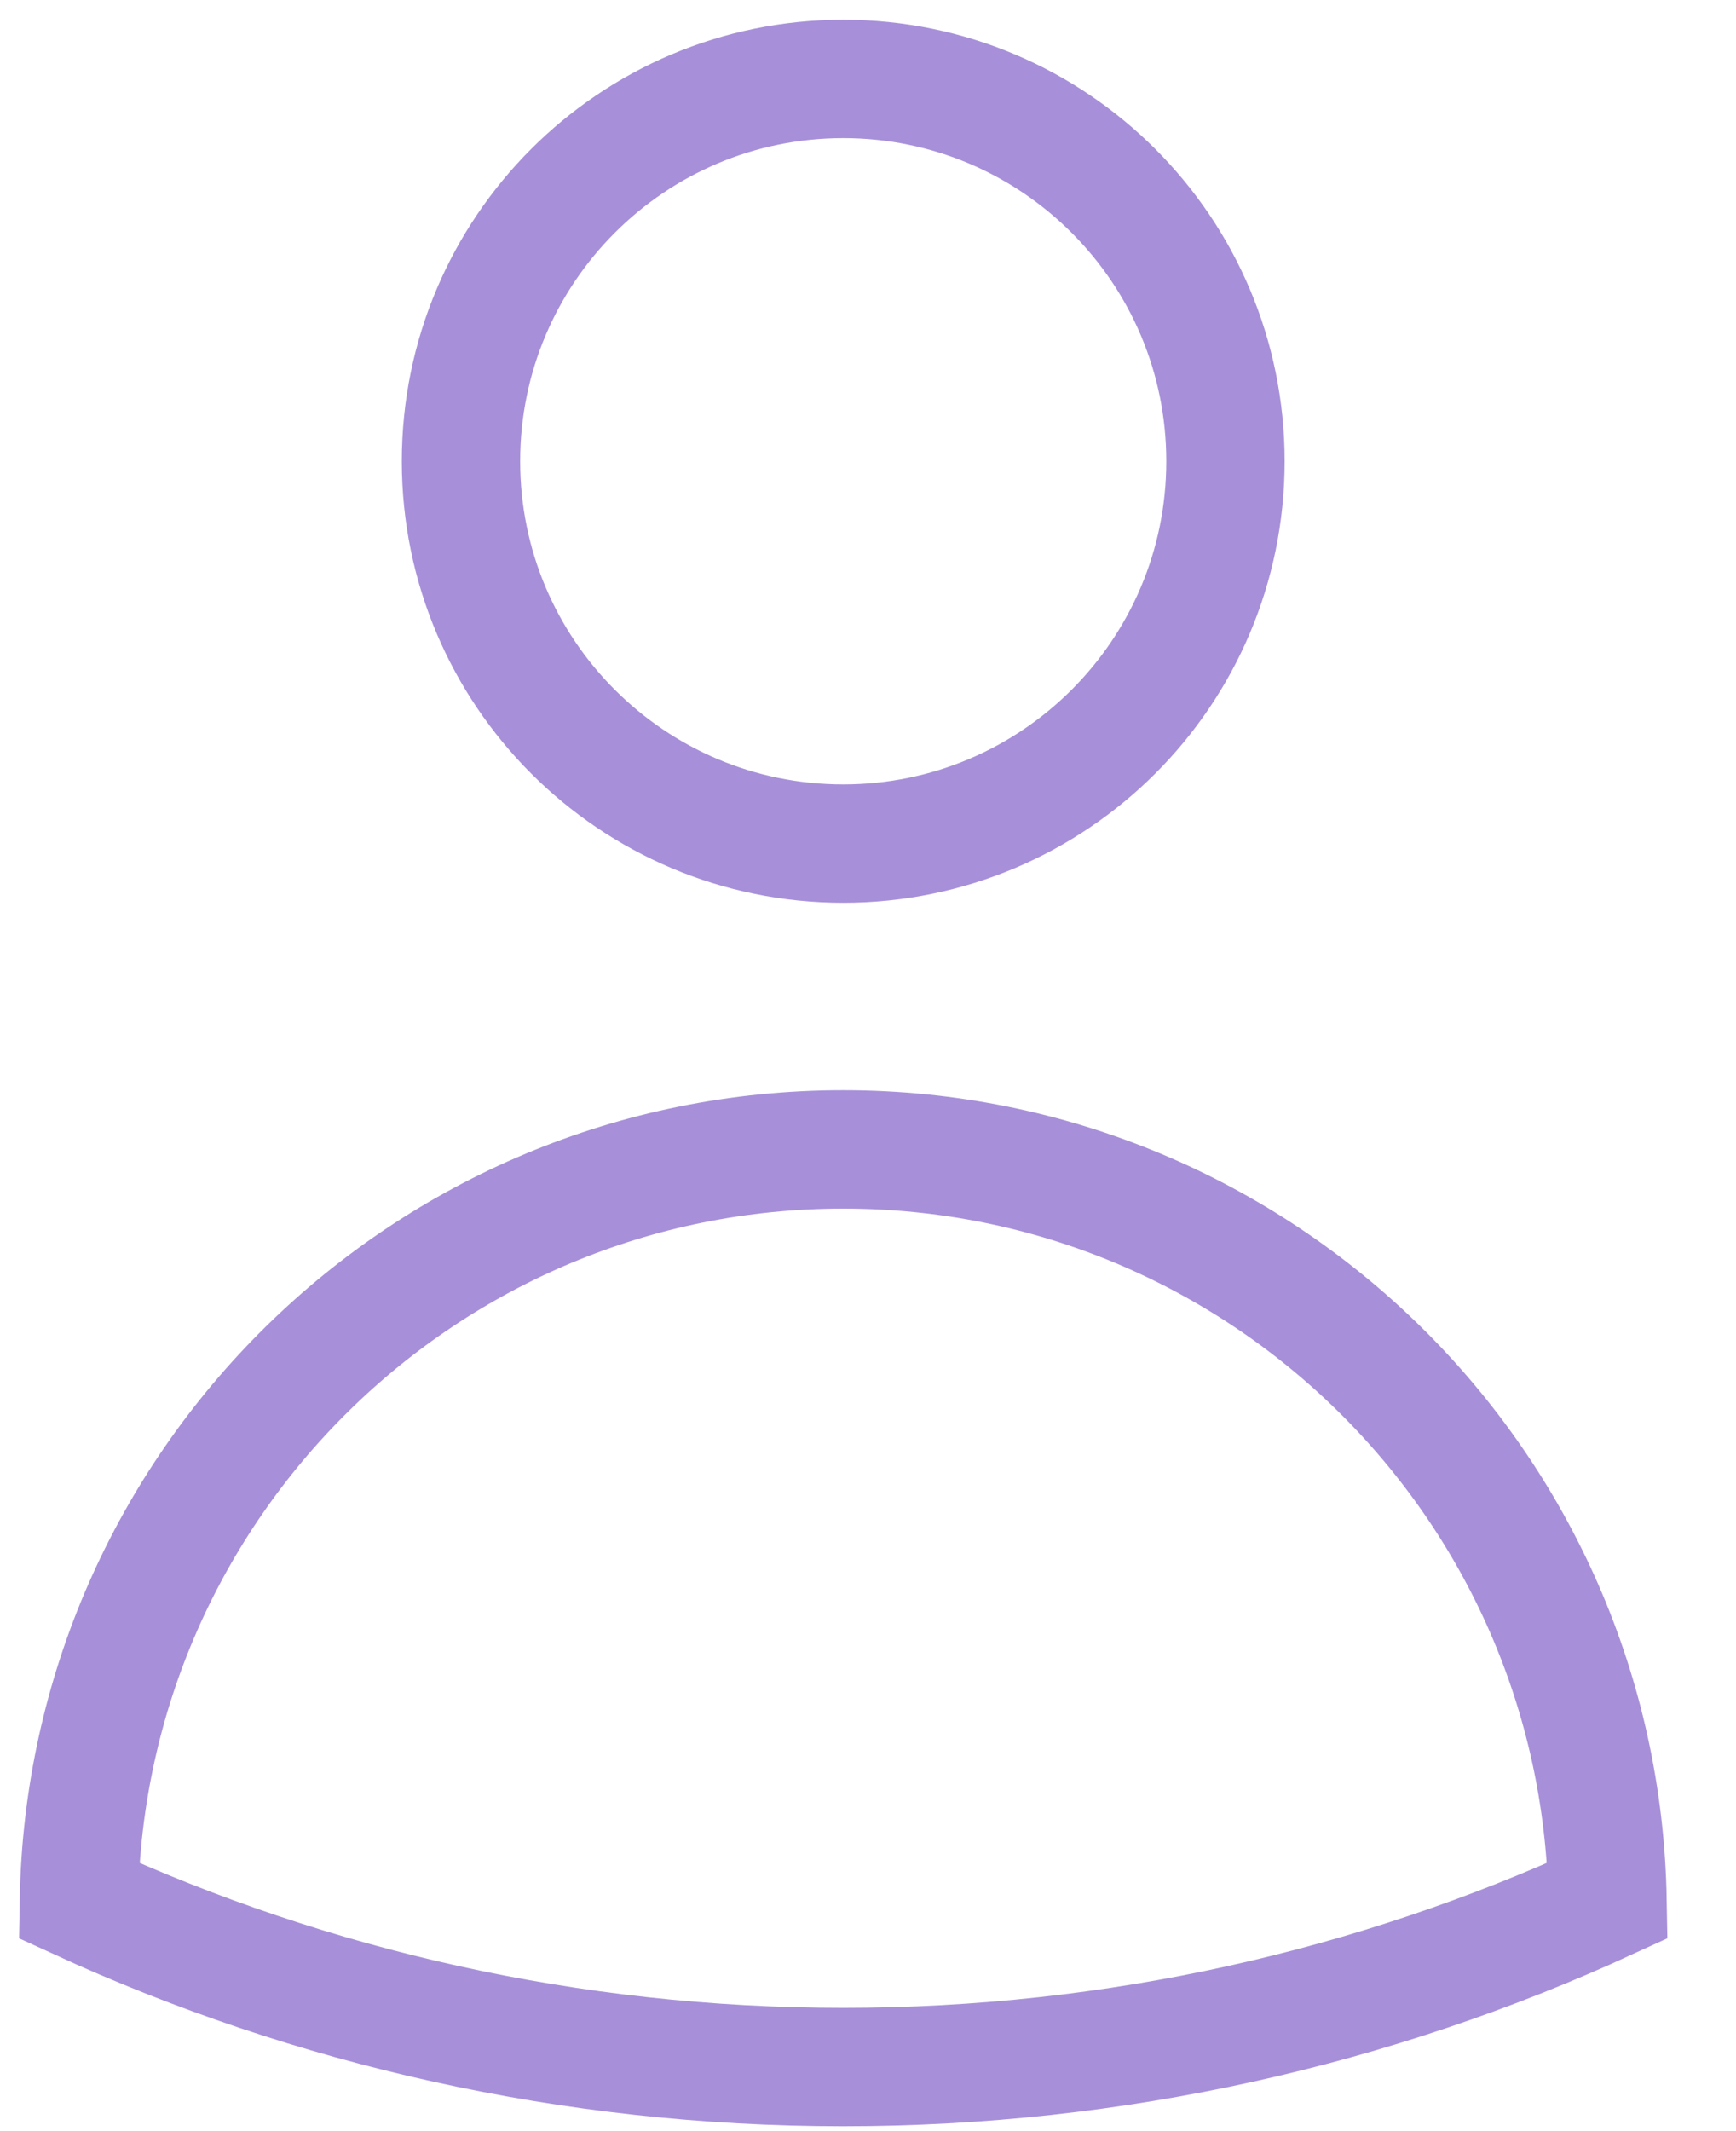 <?xml version="1.0" encoding="utf-8"?>
<svg xmlns="http://www.w3.org/2000/svg" fill="none" height="100%" overflow="visible" preserveAspectRatio="none" style="display: block;" viewBox="0 0 22 27" width="100%">
<g id="Vector">
<path d="M15.53 5.844C15.53 8.519 13.361 10.688 10.686 10.688C8.011 10.688 5.842 8.519 5.842 5.844C5.842 3.169 8.011 1 10.686 1C13.361 1 15.53 3.169 15.53 5.844Z" stroke="#A790D9" stroke-linecap="round" stroke-width="1.5"/>
<path d="M1 24.08C1.091 18.808 5.393 14.562 10.686 14.562C15.98 14.562 20.282 18.808 20.372 24.08C17.424 25.433 14.143 26.188 10.686 26.188C7.23 26.188 3.949 25.433 1 24.08Z" stroke="#A790D9" stroke-linecap="round" stroke-width="1.5"/>
</g>
</svg>